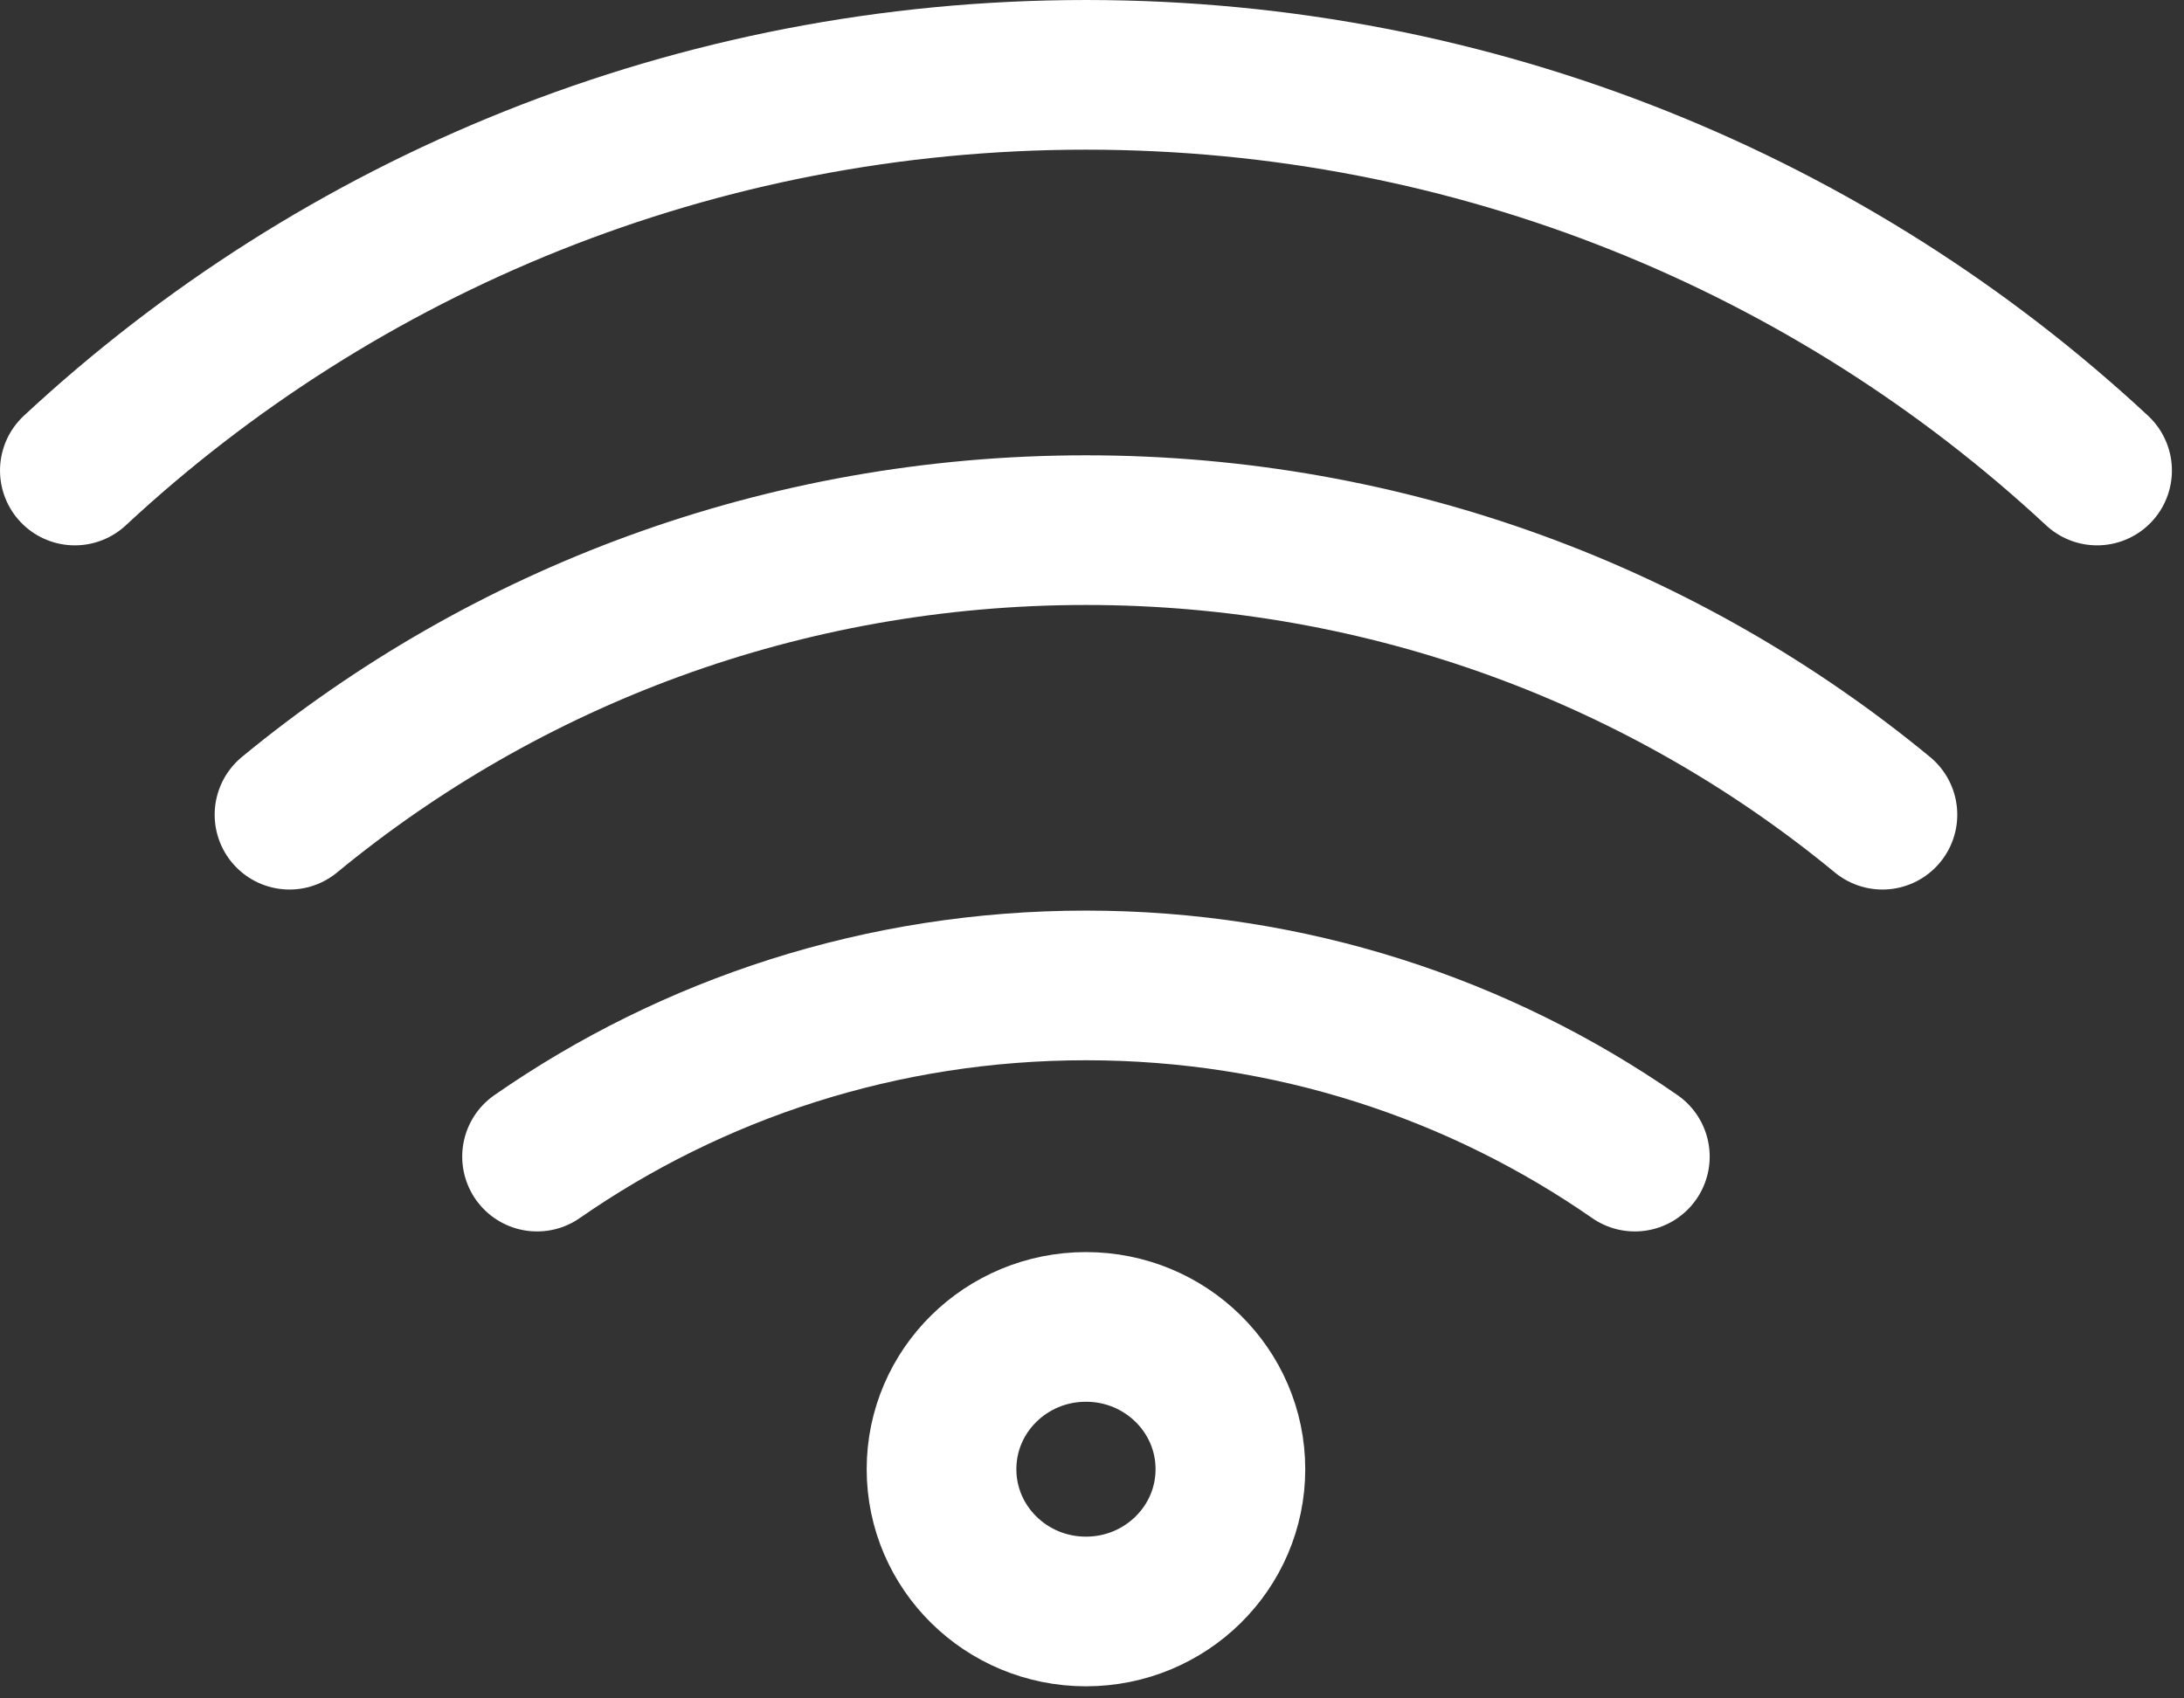 <?xml version="1.0" encoding="UTF-8"?> <svg xmlns="http://www.w3.org/2000/svg" width="162" height="126" viewBox="0 0 162 126" fill="none"><rect x="0" y="0" width="162" height="126" fill="#333333" stroke="none"/><path d="M5.552 34.907C25.123 16.708 51.515 5.552 80.552 5.552C109.588 5.552 135.98 16.708 155.552 34.907M21.474 60.441C37.468 47.262 58.07 39.33 80.552 39.33C103.034 39.33 123.635 47.262 139.63 60.441M39.837 85.806C51.349 77.806 65.393 73.107 80.552 73.107C95.71 73.107 109.754 77.806 121.266 85.806M91.266 108.996C91.266 114.826 86.469 119.552 80.552 119.552C74.634 119.552 69.838 114.826 69.838 108.996C69.838 103.167 74.634 98.441 80.552 98.441C86.469 98.441 91.266 103.167 91.266 108.996Z" stroke="white" stroke-width="11.103" stroke-linecap="round" stroke-linejoin="round"></path></svg> 